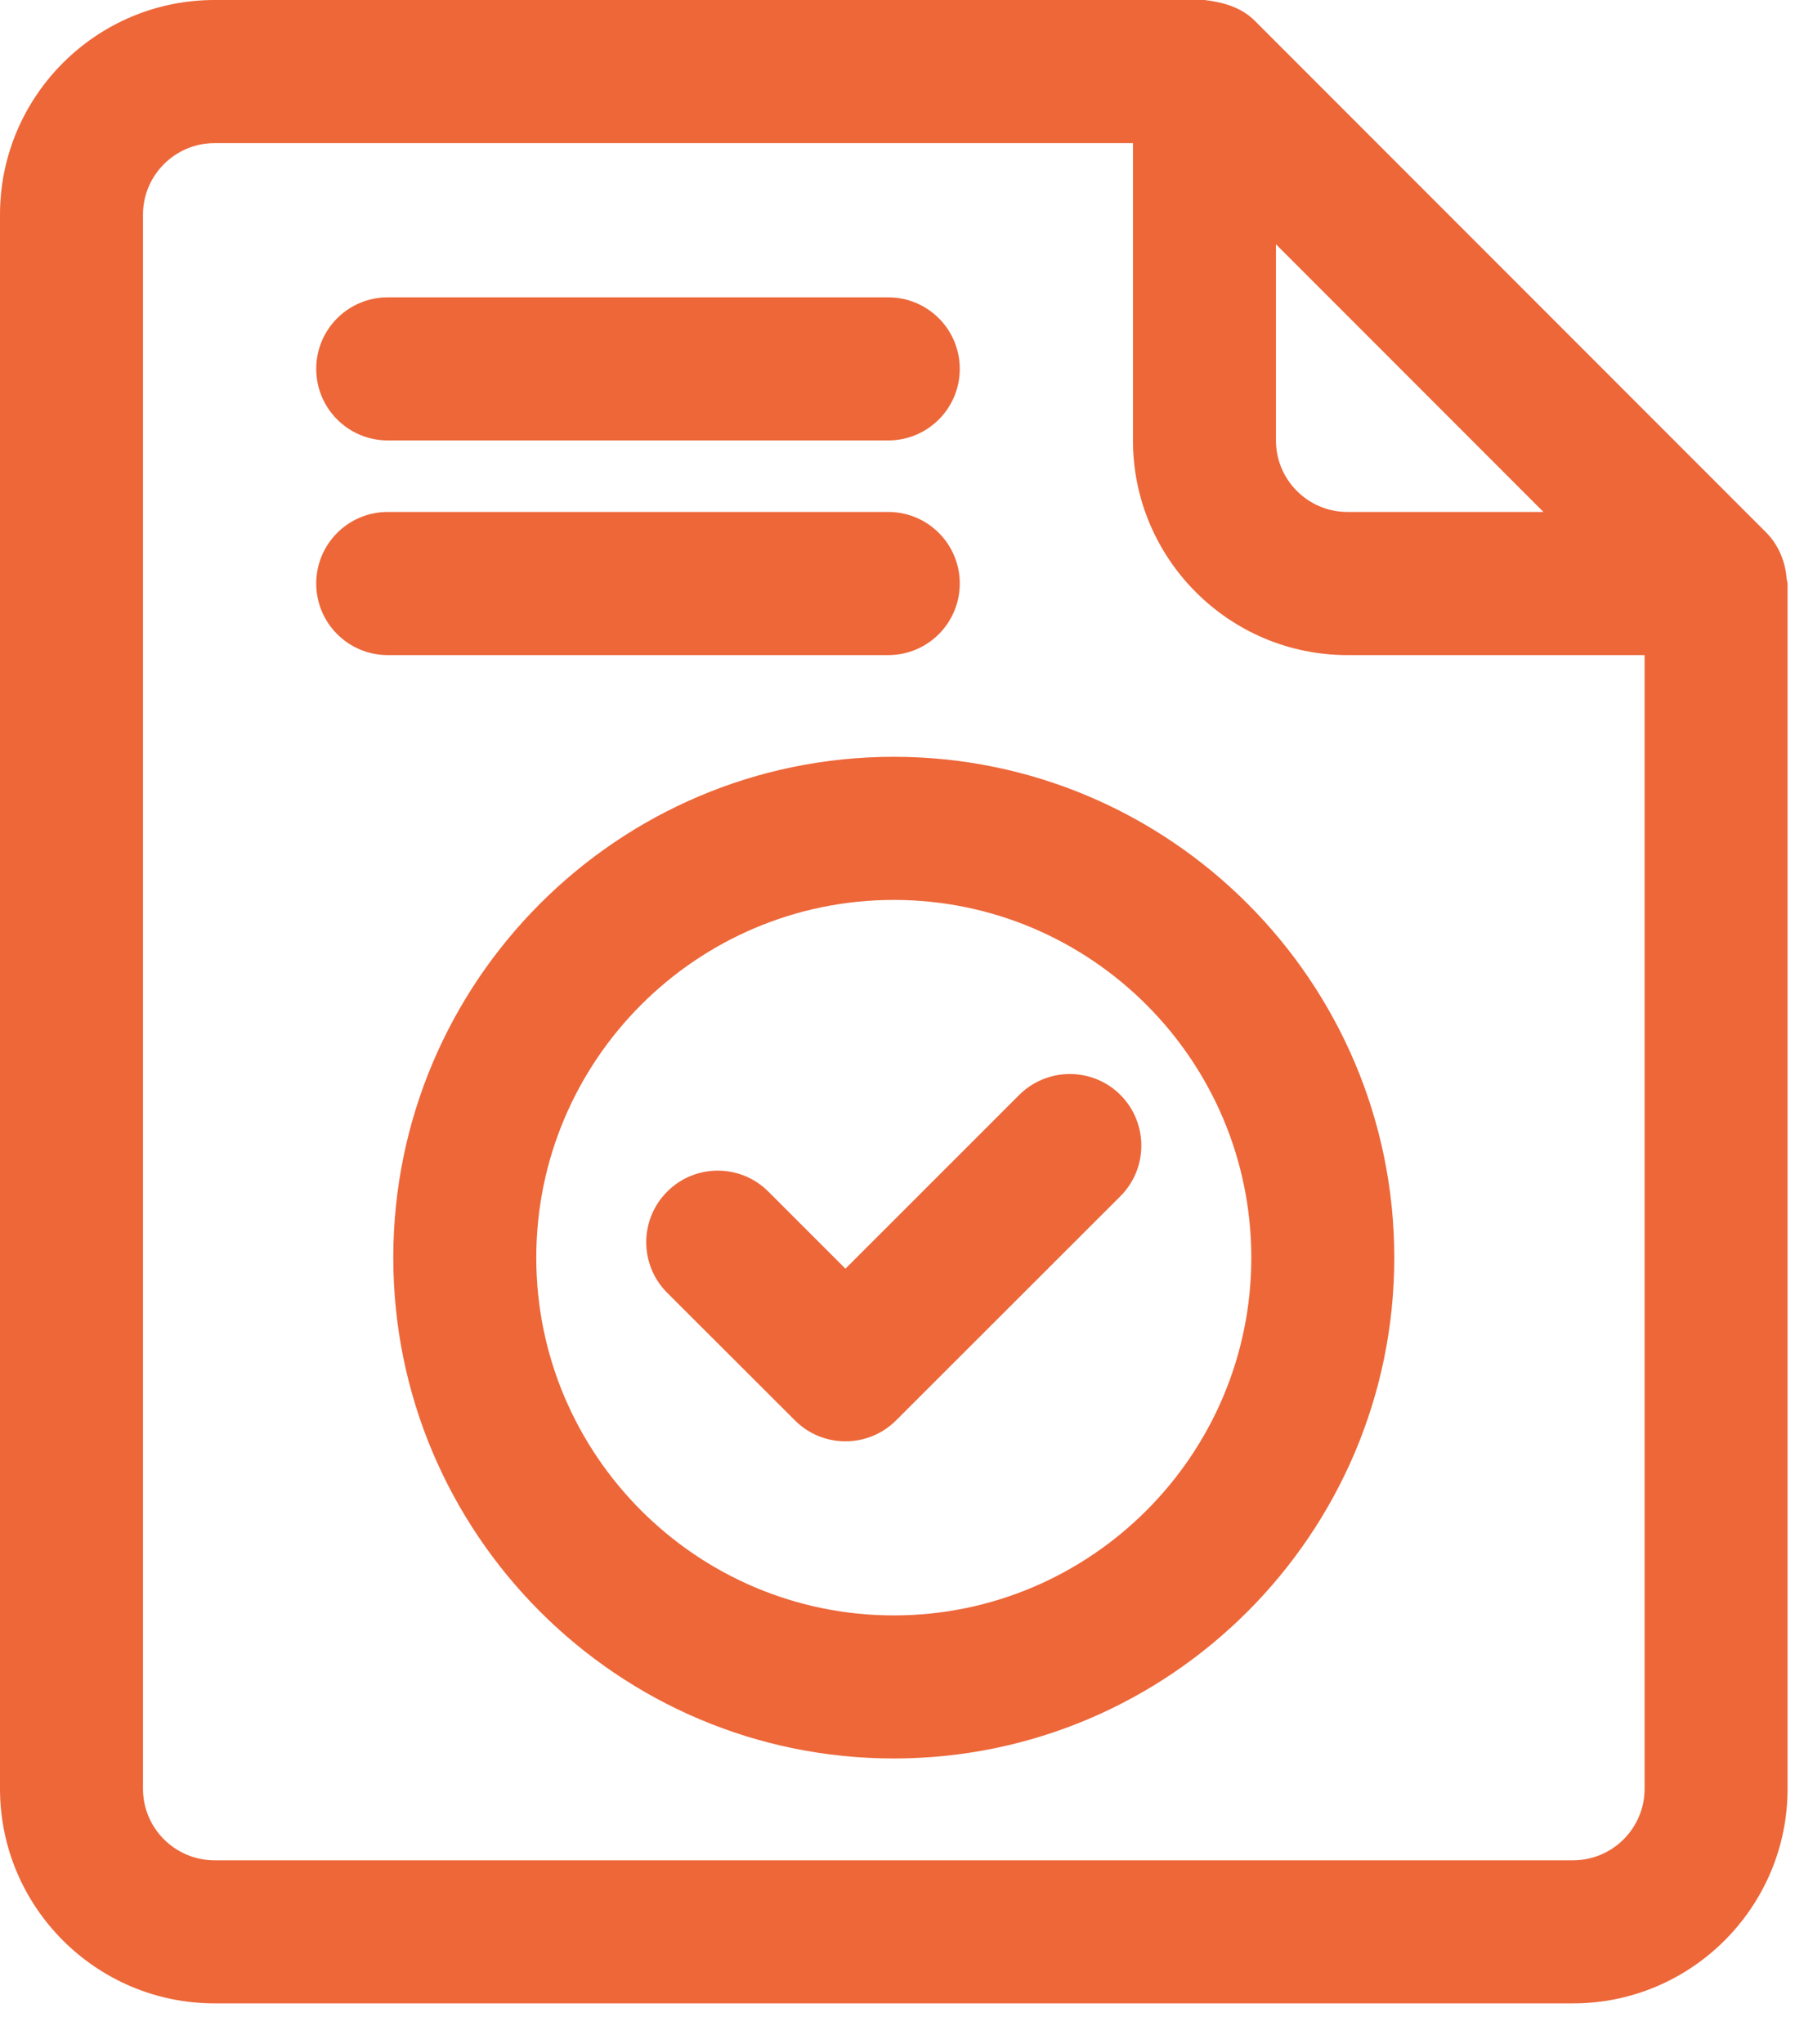 <svg width="29" height="33" viewBox="0 0 29 33" fill="none" xmlns="http://www.w3.org/2000/svg">
<path d="M28.866 9.352C28.846 9.073 28.737 8.806 28.54 8.603L20.277 0.34C20.058 0.118 19.758 0.034 19.459 0H3.466C1.555 0 0 1.555 0 3.466V28.881C0 30.791 1.555 32.346 3.466 32.346H25.414C27.325 32.346 28.88 30.791 28.88 28.881V9.421C28.88 9.397 28.867 9.376 28.866 9.352ZM20.614 3.944L24.936 8.266H21.769C21.132 8.266 20.614 7.748 20.614 7.111V3.944ZM25.414 30.036H3.466C2.828 30.036 2.31 29.518 2.31 28.881V3.466C2.31 2.829 2.828 2.311 3.466 2.311H18.304V7.111C18.304 9.022 19.858 10.577 21.769 10.577H26.57V28.881C26.57 29.518 26.052 30.036 25.414 30.036Z" fill="#ED6739"/>
<path d="M15.506 9.421C15.506 8.783 14.989 8.266 14.351 8.266H6.264C5.626 8.266 5.109 8.783 5.109 9.421C5.109 10.06 5.626 10.577 6.264 10.577H14.351C14.989 10.577 15.506 10.06 15.506 9.421Z" fill="#ED6739"/>
<path d="M6.264 7.111H14.351C14.989 7.111 15.506 6.594 15.506 5.956C15.506 5.317 14.989 4.801 14.351 4.801H6.264C5.626 4.801 5.109 5.317 5.109 5.956C5.109 6.594 5.626 7.111 6.264 7.111Z" fill="#ED6739"/>
<path d="M14.44 12.219C9.982 12.219 6.354 15.847 6.354 20.306C6.354 24.764 9.982 28.392 14.44 28.392C18.898 28.392 22.526 24.764 22.526 20.306C22.526 15.847 18.898 12.219 14.44 12.219ZM14.44 26.082C11.255 26.082 8.664 23.49 8.664 20.306C8.664 17.121 11.255 14.53 14.44 14.53C17.625 14.53 20.216 17.121 20.216 20.306C20.216 23.49 17.625 26.082 14.44 26.082Z" fill="#ED6739"/>
<path d="M16.467 17.678L13.659 20.484L12.412 19.238C11.963 18.789 11.229 18.787 10.778 19.241C10.328 19.692 10.328 20.423 10.78 20.874L12.844 22.934C13.068 23.159 13.364 23.271 13.659 23.271C13.955 23.271 14.251 23.159 14.476 22.934L18.101 19.314C18.552 18.863 18.552 18.132 18.102 17.679C17.651 17.228 16.919 17.229 16.467 17.678Z" fill="#ED6739"/>
</svg>
